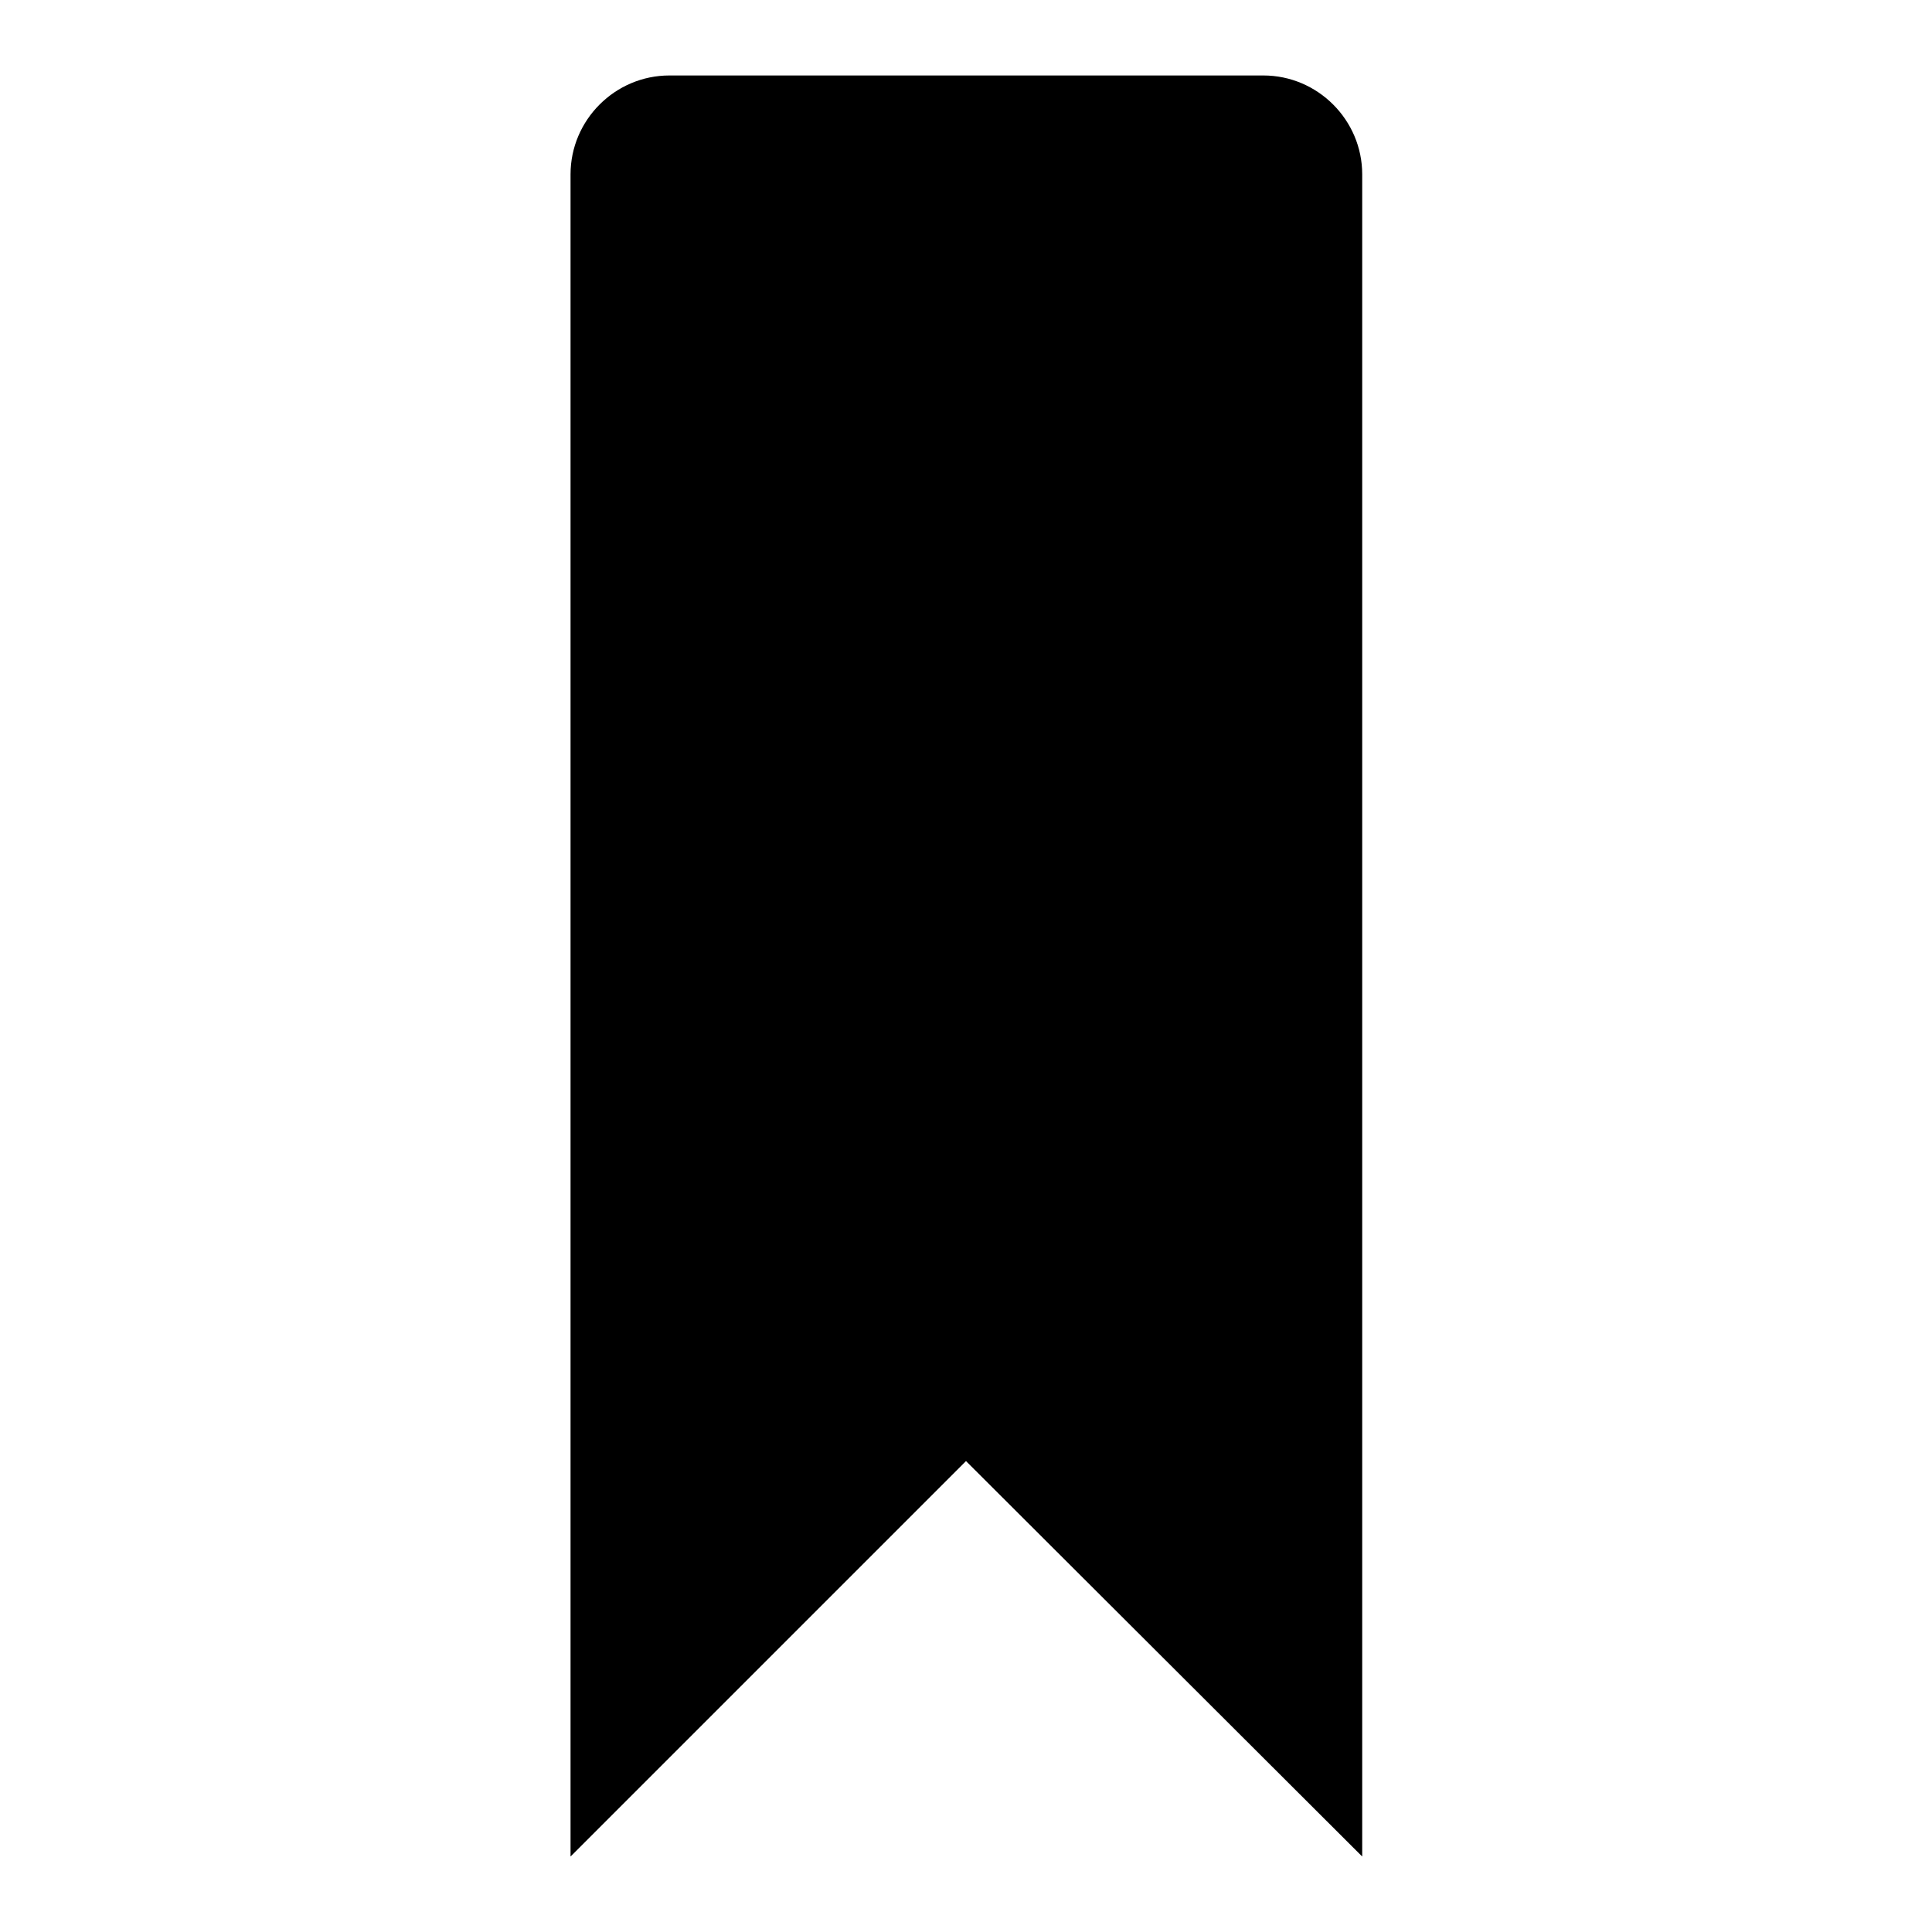 <?xml version="1.0" encoding="utf-8"?>
<!-- Svg Vector Icons : http://www.onlinewebfonts.com/icon -->
<!DOCTYPE svg PUBLIC "-//W3C//DTD SVG 1.1//EN" "http://www.w3.org/Graphics/SVG/1.1/DTD/svg11.dtd">
<svg version="1.1" xmlns="http://www.w3.org/2000/svg" xmlns:xlink="http://www.w3.org/1999/xlink" x="0px" y="0px" viewBox="0 0 256 256" enable-background="new 0 0 256 256" xml:space="preserve">
<g> <path fill="#000000" d="M128,193.6L75.6,246v-65.6v-43.7V88.7V66.8V23.1c0-7.2,5.9-13.1,13.1-13.1h78.7c7.2,0,13.1,5.9,13.1,13.1 v43.7v21.9v48.1v43.7V246L128,193.6z"/></g>
</svg>